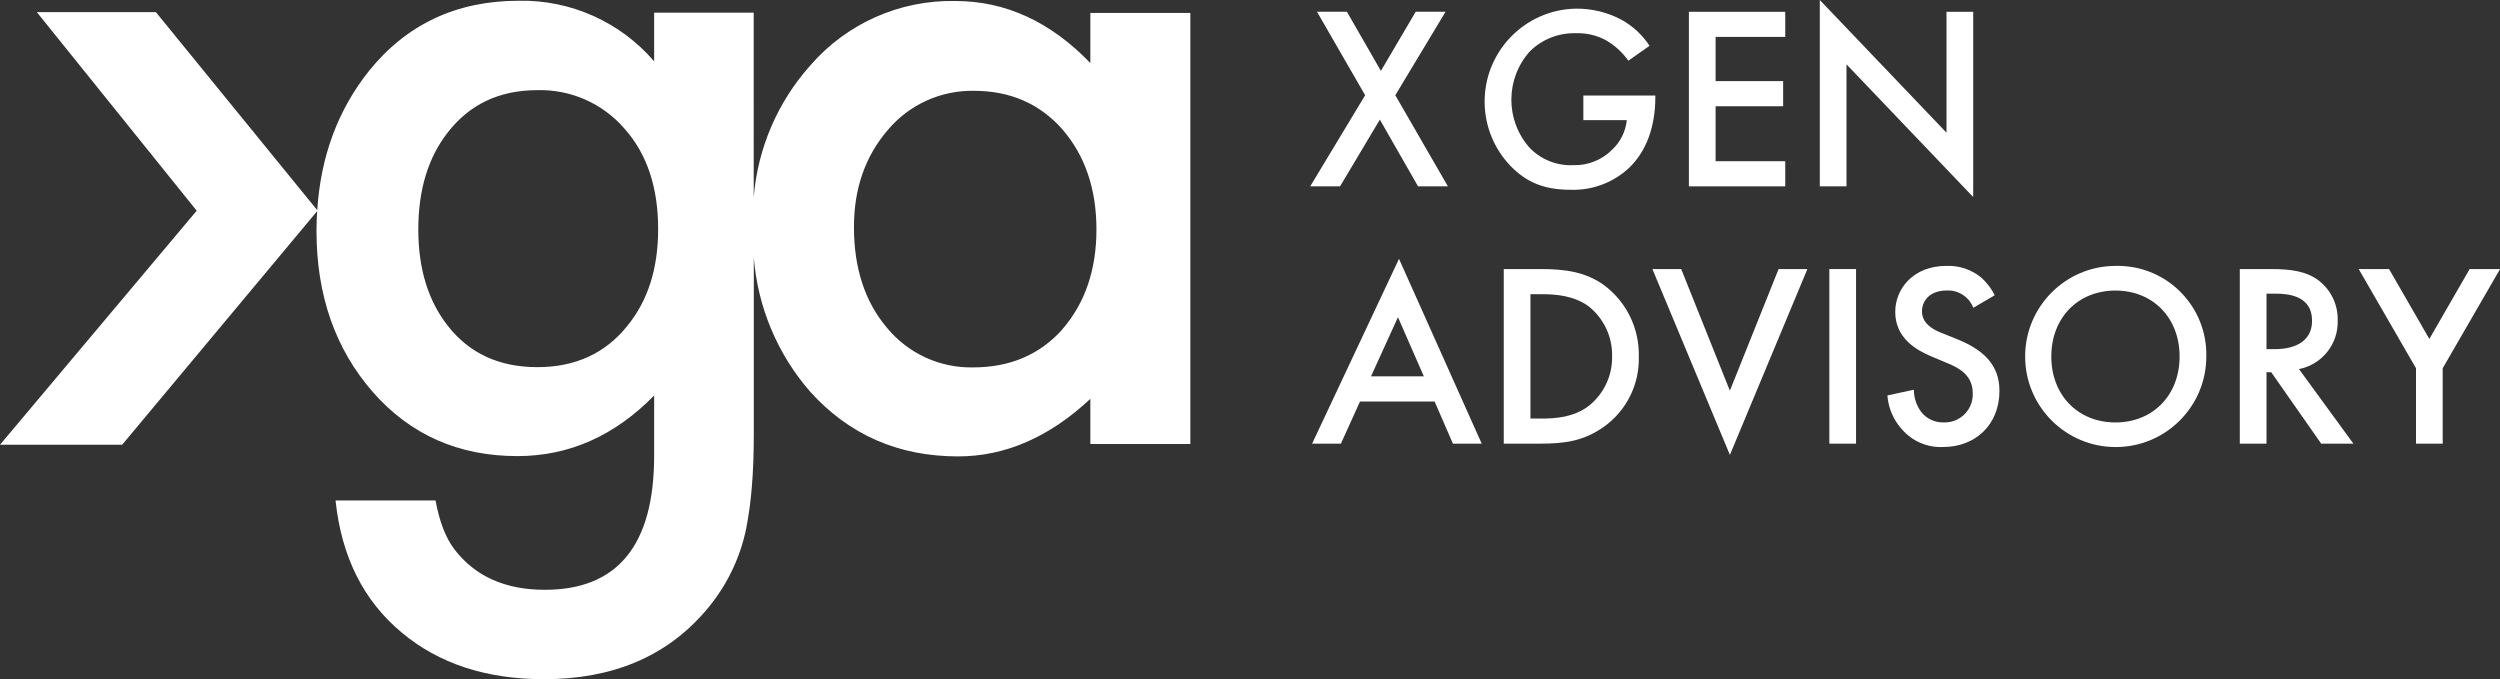 <?xml version="1.0" encoding="UTF-8"?>
<svg id="Raggruppa_4" data-name="Raggruppa 4" xmlns="http://www.w3.org/2000/svg" viewBox="0 0 500 135.83">
  <rect x="0" y="0" width="500" height="135.83" fill="#333333" stroke="none"/>
  <g id="Raggruppa_3" data-name="Raggruppa 3">
    <path id="Tracciato_2" data-name="Tracciato 2" d="M268.01,37.27l7.96-13.35,7.64,13.35h5.97l-10.52-18.22,10.05-16.7h-5.97l-6.96,11.83-6.8-11.83h-5.98l9.63,16.7-10.99,18.22h5.97Z" style="fill: #fff; stroke-width: 0px;"/>
    <path id="Tracciato_3" data-name="Tracciato 3" d="M314.01,37.95c4.4.18,8.69-1.42,11.88-4.45,3.4-3.3,5.18-8.17,5.18-14.14v-.26h-14.4v4.92h8.69c-.23,2.26-1.27,4.37-2.93,5.92-2.06,2.07-4.88,3.19-7.8,3.09-3.28.15-6.47-1.13-8.74-3.51-4.86-5.52-4.82-13.8.1-19.27,2.45-2.41,5.78-3.71,9.21-3.61,2.16-.07,4.3.45,6.18,1.52,1.69,1.01,3.15,2.37,4.29,3.98l4.24-2.98c-1.43-2.18-3.37-3.98-5.65-5.23-2.8-1.49-5.94-2.24-9.11-2.2-10.26.2-18.42,8.69-18.22,18.95.09,4.67,1.94,9.14,5.18,12.51,3.19,3.3,6.81,4.76,11.88,4.76" style="fill: #fff; stroke-width: 0px;"/>
    <path id="Tracciato_4" data-name="Tracciato 4" d="M337.78,37.27h19.27v-5.03h-13.93v-10.99h13.51v-5.03h-13.51V7.38h13.93V2.36h-19.27v34.92Z" style="fill: #fff; stroke-width: 0px;"/>
    <path id="Tracciato_5" data-name="Tracciato 5" d="M389.3,26.54L363.96,0v37.27h5.34V12.87l25.34,26.54V2.36h-5.34v24.19Z" style="fill: #fff; stroke-width: 0px;"/>
    <path id="Tracciato_6" data-name="Tracciato 6" d="M262.42,88.73h5.76l3.82-8.43h14.92l3.66,8.43h5.76l-16.54-36.96-17.38,36.96ZM274.2,75.27l5.39-11.83,5.18,11.83h-10.58Z" style="fill: #fff; stroke-width: 0px;"/>
    <path id="Tracciato_7" data-name="Tracciato 7" d="M321.06,57.21c-3.87-2.88-8.11-3.4-12.98-3.4h-7.33v34.92h7.22c4.87,0,8.69-.47,12.77-3.35,4.55-3.22,7.18-8.51,7.02-14.08.13-5.49-2.36-10.72-6.7-14.08M317.66,81.25c-3.04,2.25-6.65,2.46-9.27,2.46h-2.3v-24.87h2.3c2.57,0,6.28.21,9.32,2.41,3.06,2.43,4.81,6.15,4.71,10.05.07,3.88-1.7,7.57-4.76,9.95" style="fill: #fff; stroke-width: 0px;"/>
    <path id="Tracciato_8" data-name="Tracciato 8" d="M345.98,78.15l-9.74-24.34h-5.76l15.5,37.17,15.5-37.17h-5.76l-9.75,24.34Z" style="fill: #fff; stroke-width: 0px;"/>
    <rect id="Rettangolo_3" data-name="Rettangolo 3" x="365.87" y="53.81" width="5.34" height="34.92" style="fill: #fff; stroke-width: 0px;"/>
    <path id="Tracciato_9" data-name="Tracciato 9" d="M391.68,67.94l-3.51-1.41c-3.4-1.36-3.77-3.19-3.77-4.24,0-2.25,1.68-4.19,4.92-4.19,2.34-.13,4.5,1.27,5.34,3.46l4.29-2.51c-.66-1.33-1.57-2.51-2.67-3.51-1.97-1.63-4.47-2.47-7.02-2.36-6.54,0-10.21,4.5-10.21,9.21,0,5.23,4.24,7.64,7.12,8.85l3.35,1.41c2.3.94,5.03,2.41,5.03,5.97.14,3.1-2.25,5.72-5.35,5.86-.14,0-.27,0-.41,0-1.77.07-3.46-.71-4.55-2.09-.95-1.29-1.46-2.85-1.47-4.45l-5.29,1.15c.19,2.53,1.22,4.93,2.93,6.8,2.06,2.37,5.09,3.66,8.22,3.51,6.54,0,11.26-4.55,11.26-11.2,0-3.98-1.78-7.64-8.22-10.26" style="fill: #fff; stroke-width: 0px;"/>
    <path id="Tracciato_10" data-name="Tracciato 10" d="M423.09,53.18c-10,.03-18.09,8.16-18.06,18.17.03,10,8.16,18.09,18.17,18.06,9.98-.03,18.06-8.13,18.06-18.11.22-9.78-7.52-17.89-17.3-18.12-.29,0-.58,0-.86,0M423.09,84.49c-7.49,0-12.83-5.45-12.83-13.19s5.34-13.19,12.83-13.19,12.83,5.45,12.83,13.19-5.34,13.19-12.83,13.19" style="fill: #fff; stroke-width: 0px;"/>
    <path id="Tracciato_11" data-name="Tracciato 11" d="M467.54,64.07c.08-3.26-1.47-6.34-4.14-8.22-2.25-1.52-4.97-2.04-9.21-2.04h-6.23v34.92h5.34v-14.29h.94l10,14.29h6.44l-10.89-14.92c4.63-.9,7.91-5.03,7.75-9.74M453.3,69.83v-11.1h1.83c2.62,0,7.28.47,7.28,5.39,0,5.55-5.97,5.71-7.43,5.71h-1.68Z" style="fill: #fff; stroke-width: 0px;"/>
    <path id="Tracciato_12" data-name="Tracciato 12" d="M493.93,53.81l-8.06,13.98-8.06-13.98h-6.07l11.46,19.84v15.08h5.34v-15.08l11.47-19.84h-6.07Z" style="fill: #fff; stroke-width: 0px;"/>
    <path id="Tracciato_13" data-name="Tracciato 13" d="M218.05,12.59C210.09,4.33,201.09.2,191.06.2c-11.12-.23-21.76,4.51-29.03,12.92-6.53,7.32-10.49,16.56-11.29,26.34V2.54h-19.91v9.73C124.07,4.39,114.13-.06,103.75.15c-12.39,0-22.36,4.66-29.91,13.98-6.24,7.81-9.7,17.12-10.39,27.91L31.18,2.43H7.37l31.97,39.71L0,88.95h24.43l39-46.72c-.08,1.3-.13,2.61-.13,3.95,0,12.92,3.78,23.69,11.33,32.3,7.49,8.49,17.11,12.74,28.85,12.74,10.32,0,19.44-4.04,27.35-12.12v12.04c0,17.88-7.29,26.82-21.86,26.82-7.91,0-13.92-2.68-18.05-8.05-1.77-2.3-3.04-5.58-3.81-9.82h-20c1.18,11.27,5.6,20.09,13.28,26.46,7.43,6.2,16.9,9.29,28.41,9.29,13.63,0,24.34-4.48,32.13-13.45,4.18-4.76,7.05-10.52,8.32-16.73.52-2.71.89-5.44,1.11-8.19.27-3.1.4-6.68.4-10.75v-35.21c.79,9.93,4.74,19.34,11.29,26.85,7.79,8.61,17.64,12.92,29.56,12.92,9.44,0,18.26-3.84,26.46-11.51v9.03h20V2.59h-20v10ZM125.52,65.11c-4.42,5.55-10.44,8.32-18.05,8.32s-13.57-2.74-17.88-8.23c-3.95-5.01-5.93-11.45-5.93-19.29,0-7.96,1.98-14.45,5.93-19.47,4.37-5.61,10.32-8.41,17.88-8.41,6.67-.18,13.07,2.65,17.43,7.7,4.48,5.02,6.73,11.71,6.73,20.09,0,7.85-2.04,14.28-6.11,19.29M212.48,65.87c-4.54,5.08-10.5,7.61-17.88,7.61-6.62.13-12.95-2.77-17.17-7.88-4.42-5.19-6.64-11.92-6.64-20.18,0-7.73,2.27-14.22,6.81-19.47,4.27-5.04,10.57-7.9,17.17-7.79,7.26,0,13.16,2.57,17.7,7.7,4.54,5.25,6.81,11.92,6.82,20,0,8.08-2.27,14.75-6.82,20" style="fill: #fff; stroke-width: 0px;"/>
  </g>
</svg>
